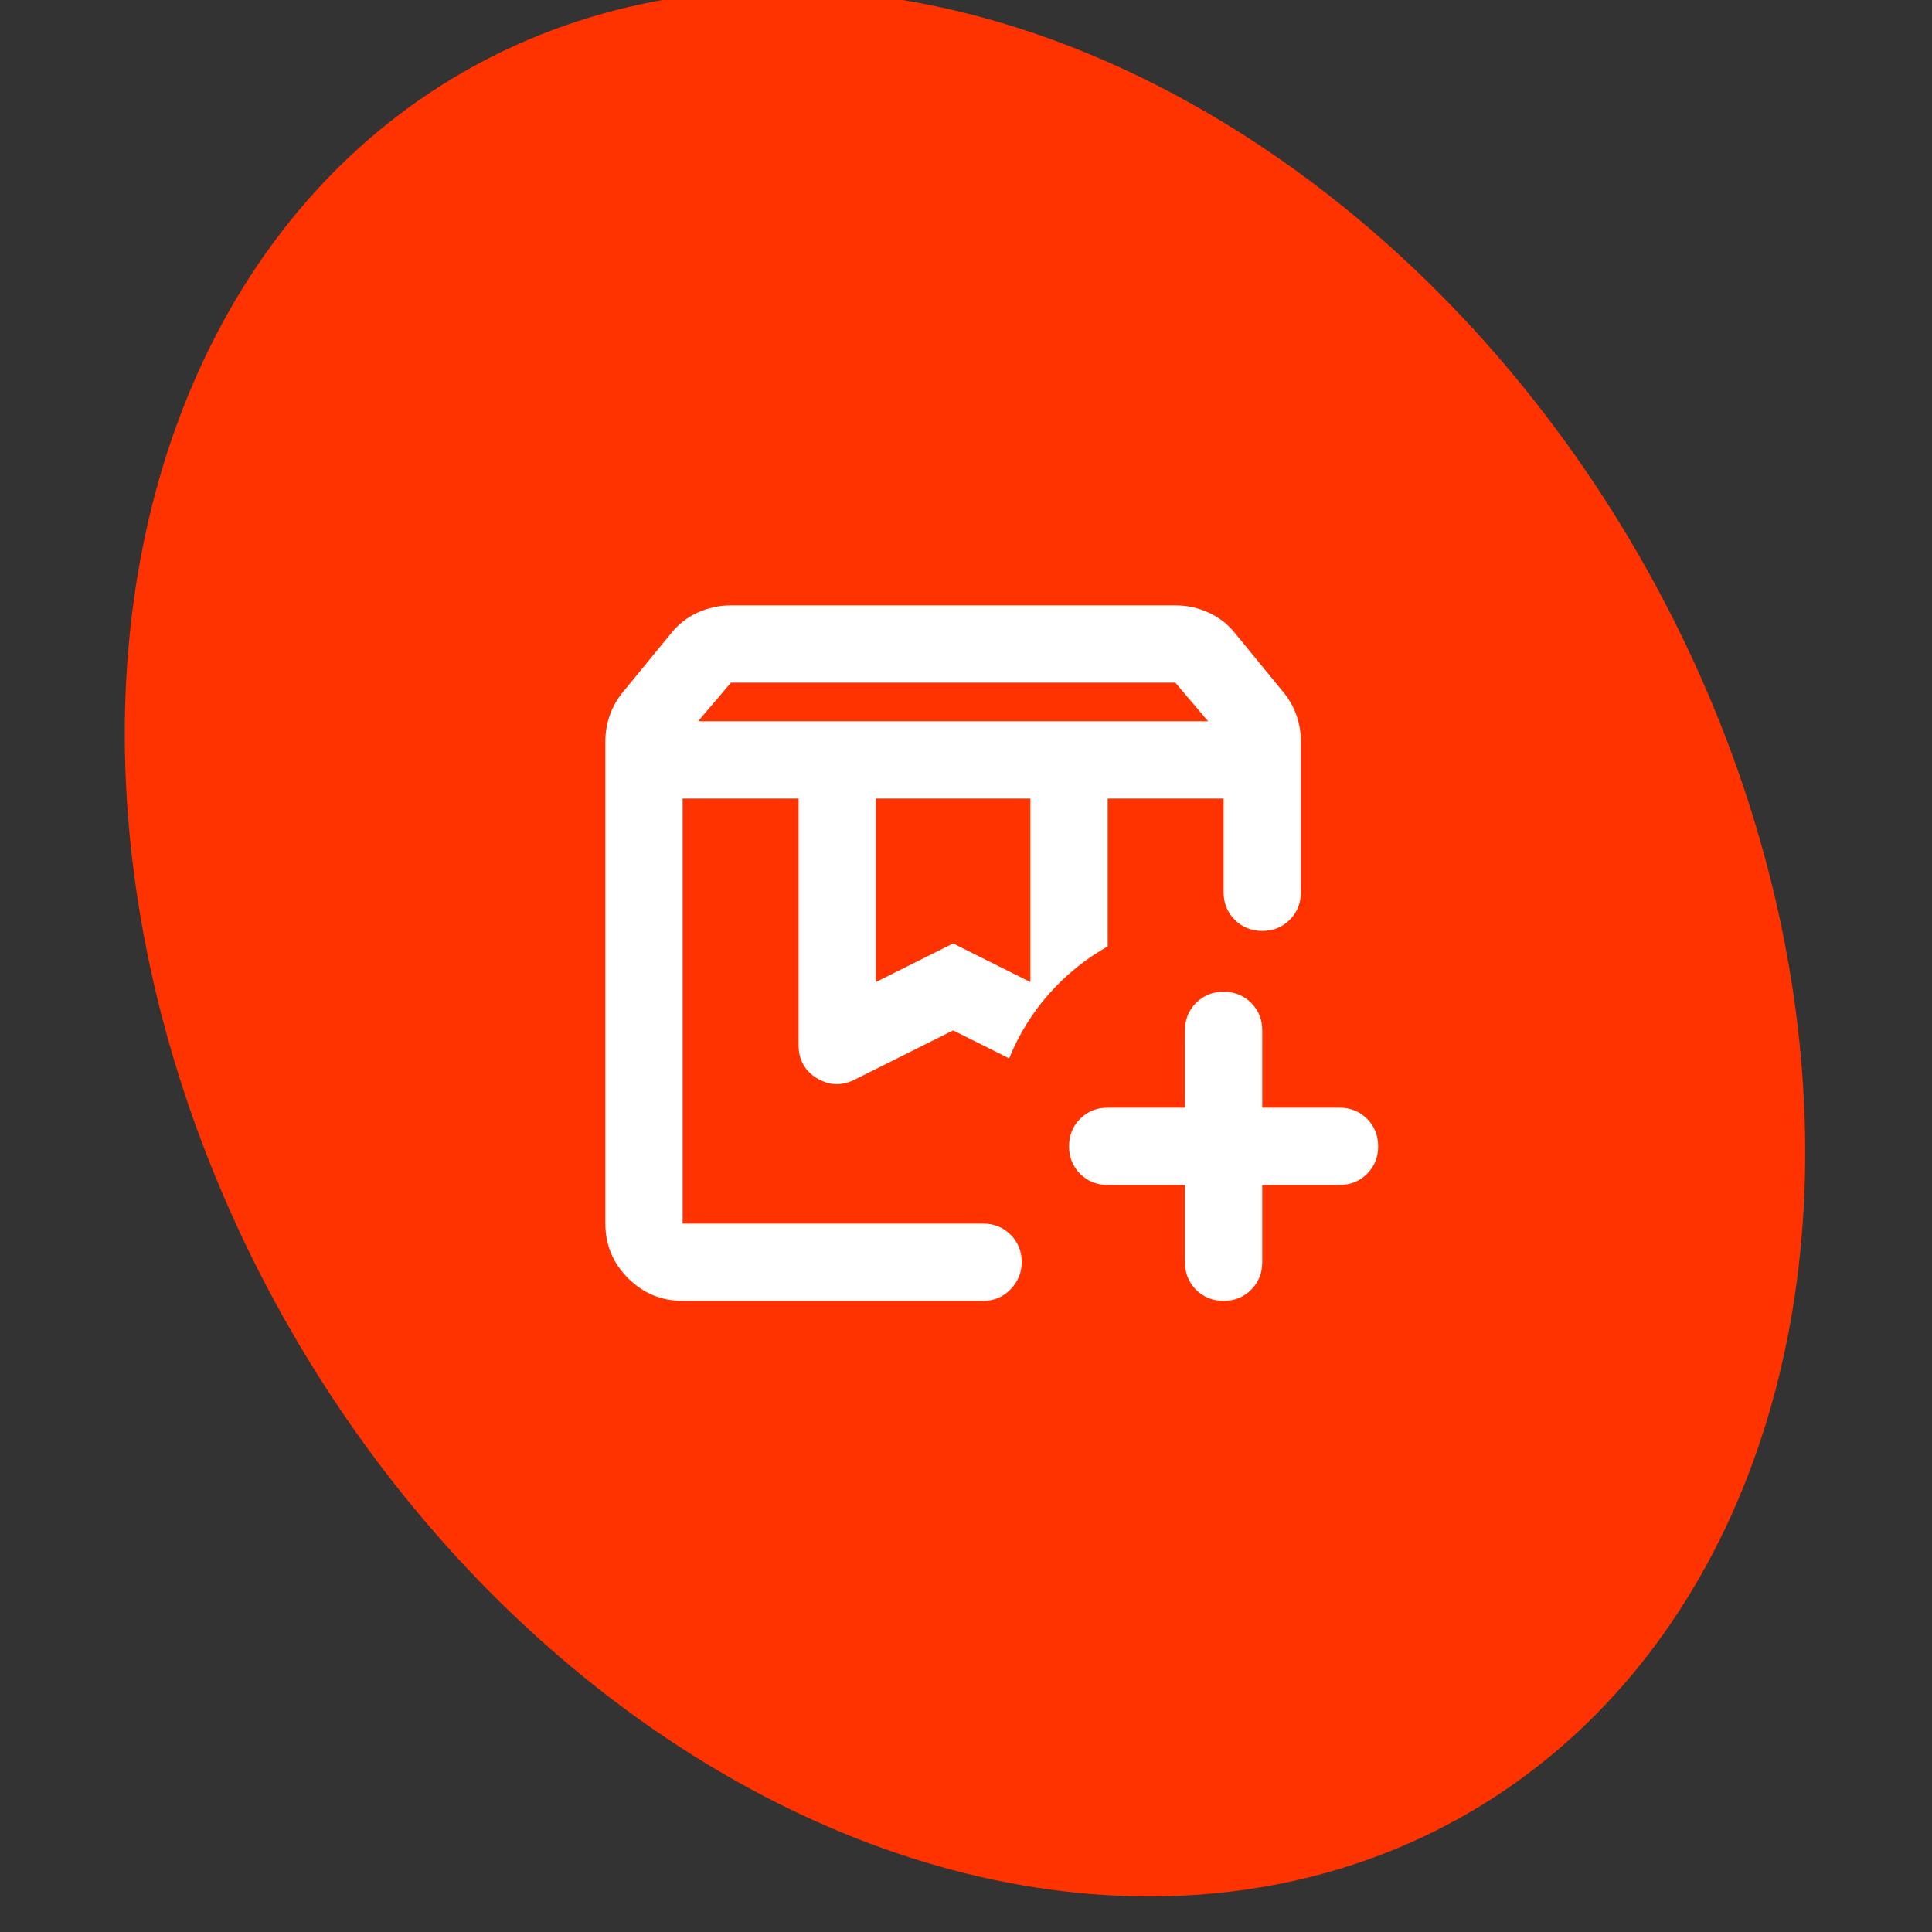 <svg width="75" height="75" viewBox="0 0 75 75" fill="none" xmlns="http://www.w3.org/2000/svg">
<rect x="0" y="0" width="75" height="75" fill="#333333" stroke="none"/>
<g clip-path="url(#clip0_5612_8021)">
<ellipse cx="37.461" cy="36.61" rx="30.182" ry="39.02" transform="rotate(-30 37.461 36.61)" fill="#FF3300"/>
<mask id="mask0_5612_8021" style="mask-type:alpha" maskUnits="userSpaceOnUse" x="19" y="19" width="36" height="36">
<rect x="19" y="19" width="36" height="36" fill="#D9D9D9"/>
</mask>
<g mask="url(#mask0_5612_8021)">
<path d="M26.5 31H39.175H38.5H39.025H26.5ZM27.1 28H46.9L45.625 26.5H28.375L27.1 28ZM34 38.125L37 36.625L40 38.125V31H34V38.125ZM26.5 50.5C25.675 50.5 24.969 50.206 24.381 49.619C23.794 49.031 23.5 48.325 23.5 47.5V28.788C23.5 28.438 23.556 28.1 23.669 27.775C23.781 27.45 23.95 27.15 24.175 26.875L26.05 24.587C26.325 24.238 26.669 23.969 27.081 23.781C27.494 23.594 27.925 23.5 28.375 23.5H45.625C46.075 23.5 46.506 23.594 46.919 23.781C47.331 23.969 47.675 24.238 47.95 24.587L49.825 26.875C50.05 27.15 50.219 27.45 50.331 27.775C50.444 28.1 50.5 28.438 50.5 28.788V34.638C50.5 35.062 50.356 35.419 50.069 35.706C49.781 35.994 49.425 36.138 49 36.138C48.575 36.138 48.219 35.994 47.931 35.706C47.644 35.419 47.5 35.062 47.5 34.638V31H43V36.737C42.125 37.237 41.362 37.856 40.712 38.594C40.062 39.331 39.55 40.163 39.175 41.087L37 40L33.175 41.913C32.675 42.163 32.188 42.144 31.712 41.856C31.238 41.569 31 41.138 31 40.562V31H26.5V47.5H38.163C38.587 47.5 38.944 47.644 39.231 47.931C39.519 48.219 39.663 48.575 39.663 49C39.663 49.4 39.519 49.75 39.231 50.05C38.944 50.35 38.587 50.5 38.163 50.5H26.5ZM47.5 50.5C47.075 50.5 46.719 50.356 46.431 50.069C46.144 49.781 46 49.425 46 49V46H43C42.575 46 42.219 45.856 41.931 45.569C41.644 45.281 41.5 44.925 41.5 44.5C41.5 44.075 41.644 43.719 41.931 43.431C42.219 43.144 42.575 43 43 43H46V40C46 39.575 46.144 39.219 46.431 38.931C46.719 38.644 47.075 38.5 47.5 38.5C47.925 38.5 48.281 38.644 48.569 38.931C48.856 39.219 49 39.575 49 40V43H52C52.425 43 52.781 43.144 53.069 43.431C53.356 43.719 53.5 44.075 53.5 44.5C53.5 44.925 53.356 45.281 53.069 45.569C52.781 45.856 52.425 46 52 46H49V49C49 49.425 48.856 49.781 48.569 50.069C48.281 50.356 47.925 50.5 47.5 50.5ZM26.5 31H39.175H38.5H39.025H26.5Z" fill="white"/>
</g>
</g>
<defs>
<clipPath id="clip0_5612_8021">
<rect width="75" height="75" fill="white"/>
</clipPath>
</defs>
</svg>
